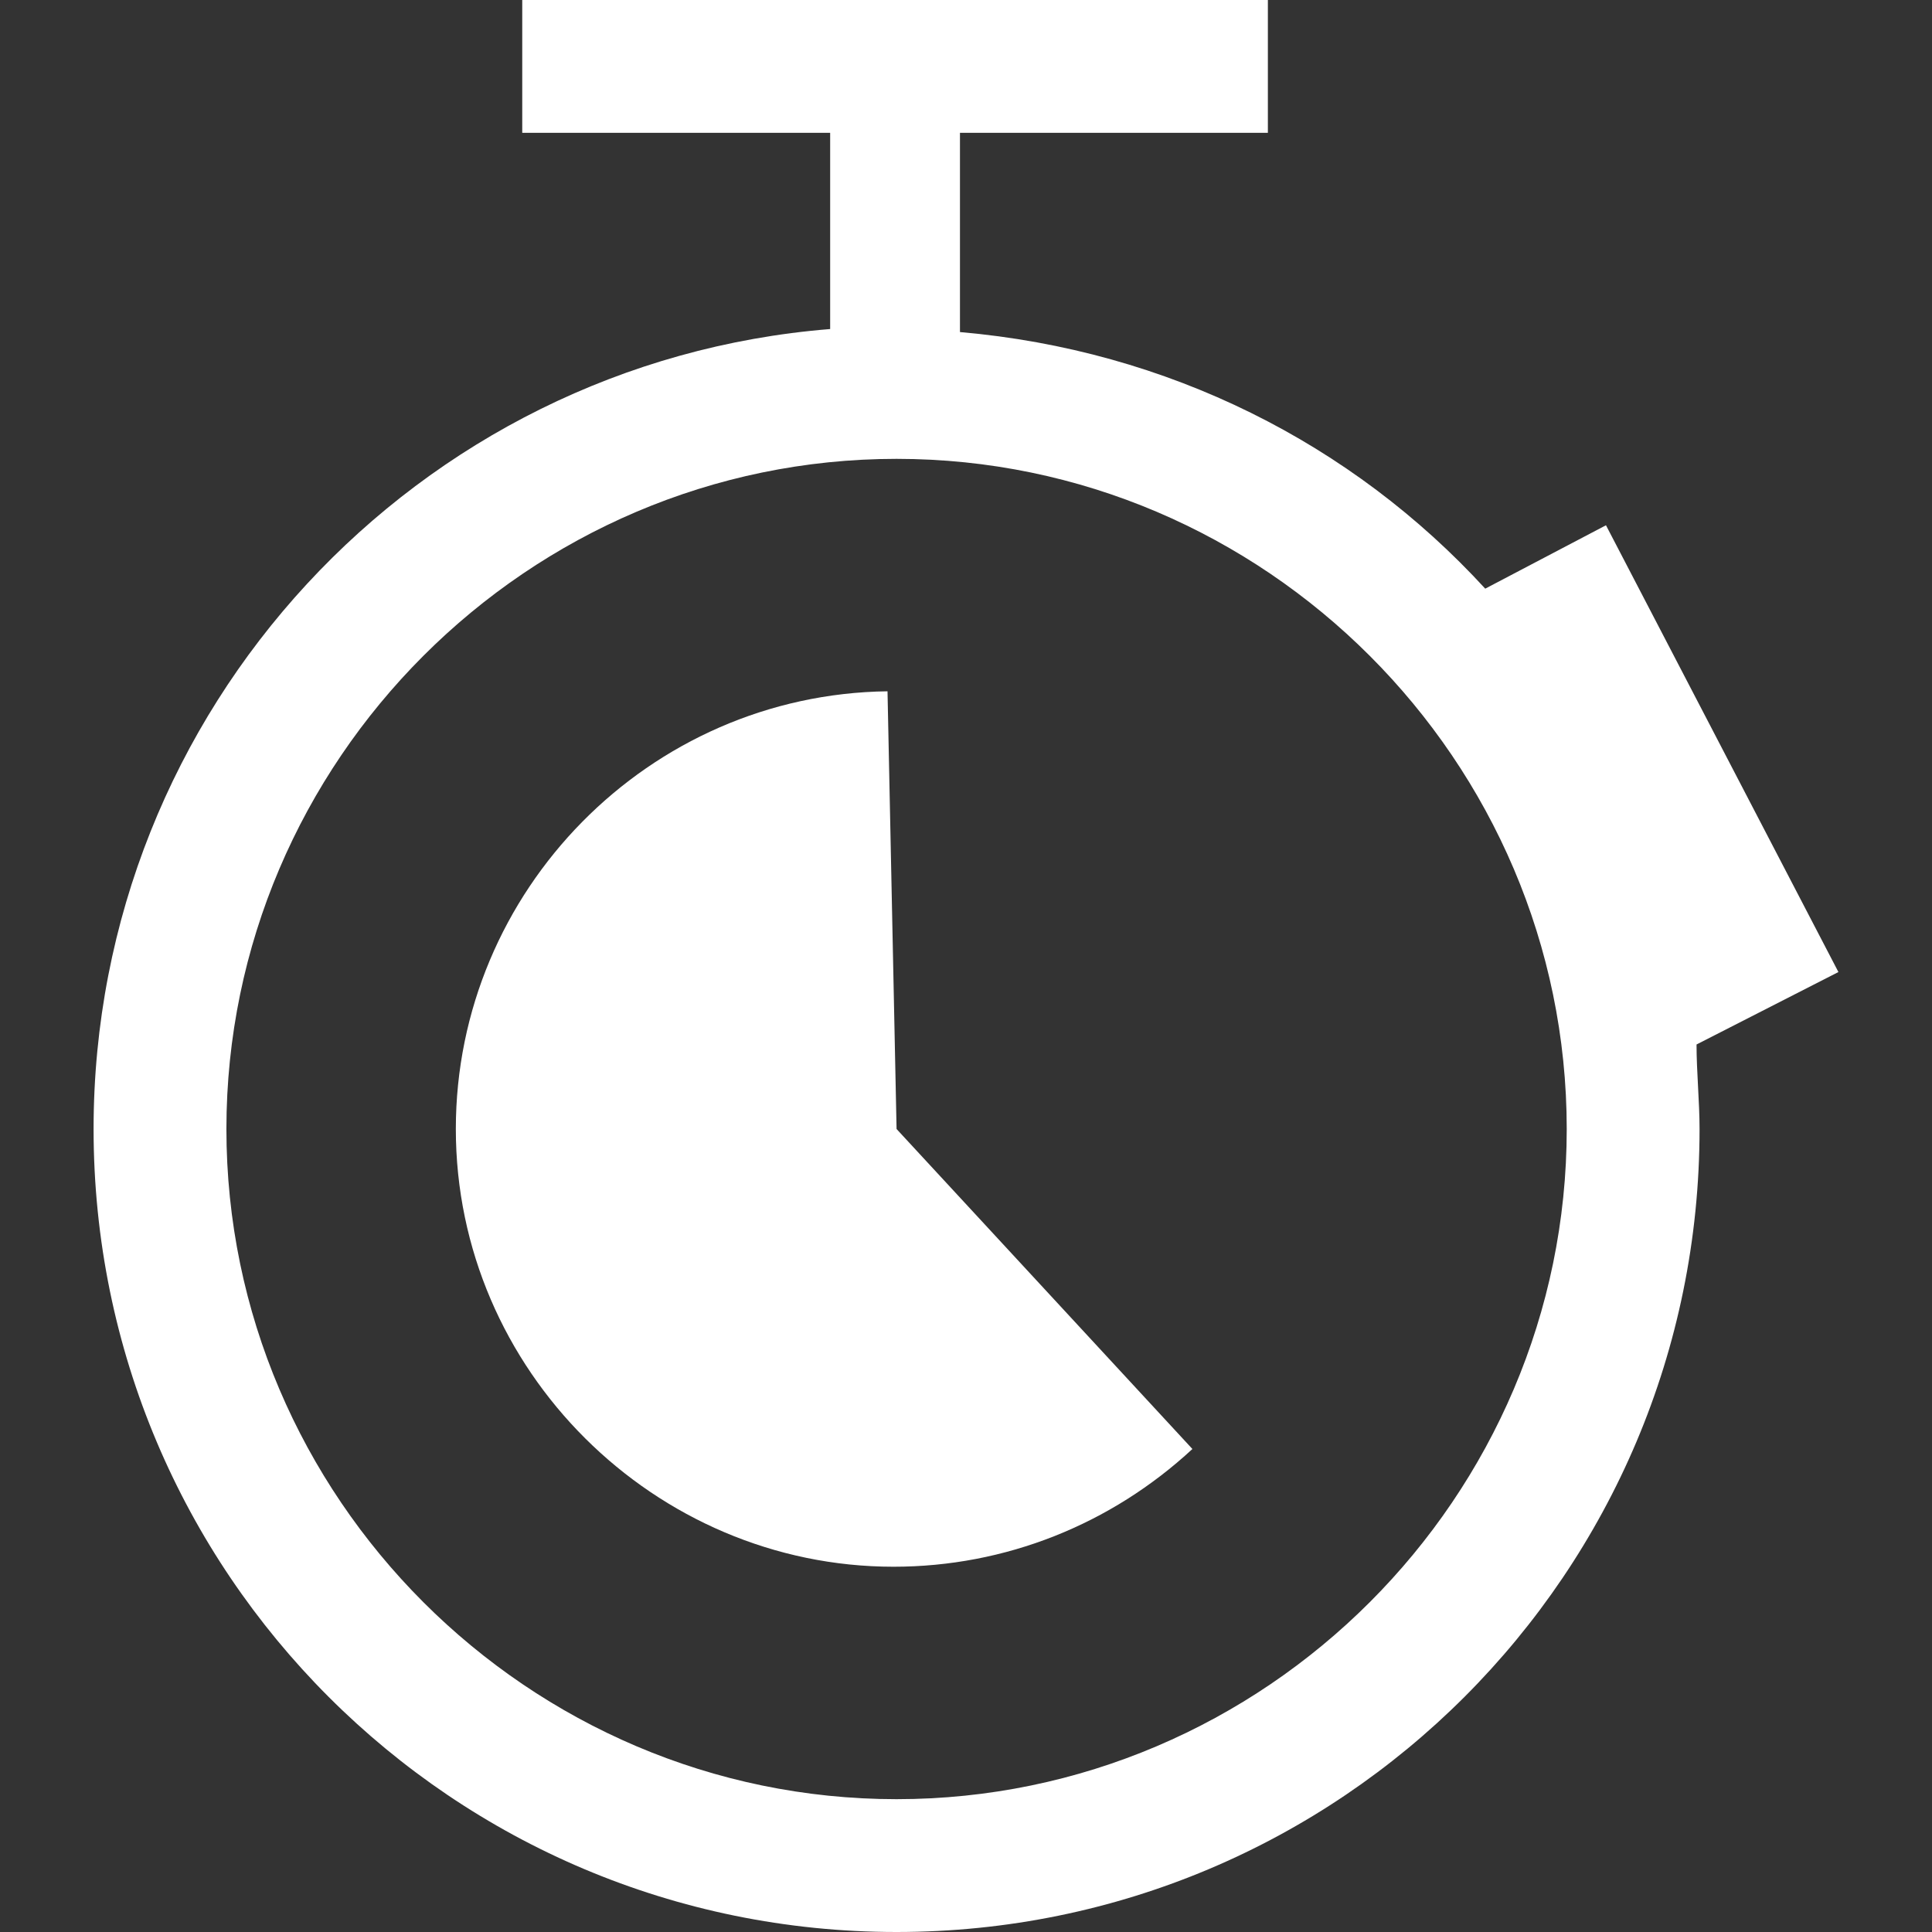 <?xml version="1.0" encoding="utf-8"?>
<!-- Generator: Adobe Illustrator 27.8.0, SVG Export Plug-In . SVG Version: 6.00 Build 0)  -->
<svg version="1.1" baseProfile="tiny" id="Layer_1" xmlns="http://www.w3.org/2000/svg" xmlns:xlink="http://www.w3.org/1999/xlink"
	 x="0px" y="0px" viewBox="0 0 64 64" overflow="visible" xml:space="preserve">
<rect x="0" y="0" width="64" height="64" fill="#333333" stroke="none"/>
<path fill="#FFFFFF" d="M29.7,37.4L39.5,48c-2.7,2.5-6.2,3.9-9.9,3.9c-7.9,0-14.5-6.5-14.5-14.5c0-7.9,6.4-14.4,14.3-14.5L29.7,37.4
	z"/>
<path fill="#FFFFFF" d="M60.9,32.2l-7.7-14.8l-4,2.1c-4.4-4.8-10.5-7.9-17.4-8.5V4.4H42V0H17.3v4.4h10.2v6.5
	C13.8,12,3.1,23.5,3.1,37.4C3.1,52.1,15,64,29.7,64c14.7,0,26.6-11.9,26.6-26.6c0-0.9-0.1-1.9-0.1-2.8L60.9,32.2z M29.7,59.6
	c-12.2,0-22.2-10-22.2-22.2c0-12.2,10-22.2,22.2-22.2c12.2,0,22.2,10,22.2,22.2C51.9,49.6,41.9,59.6,29.7,59.6z"/>
</svg>
